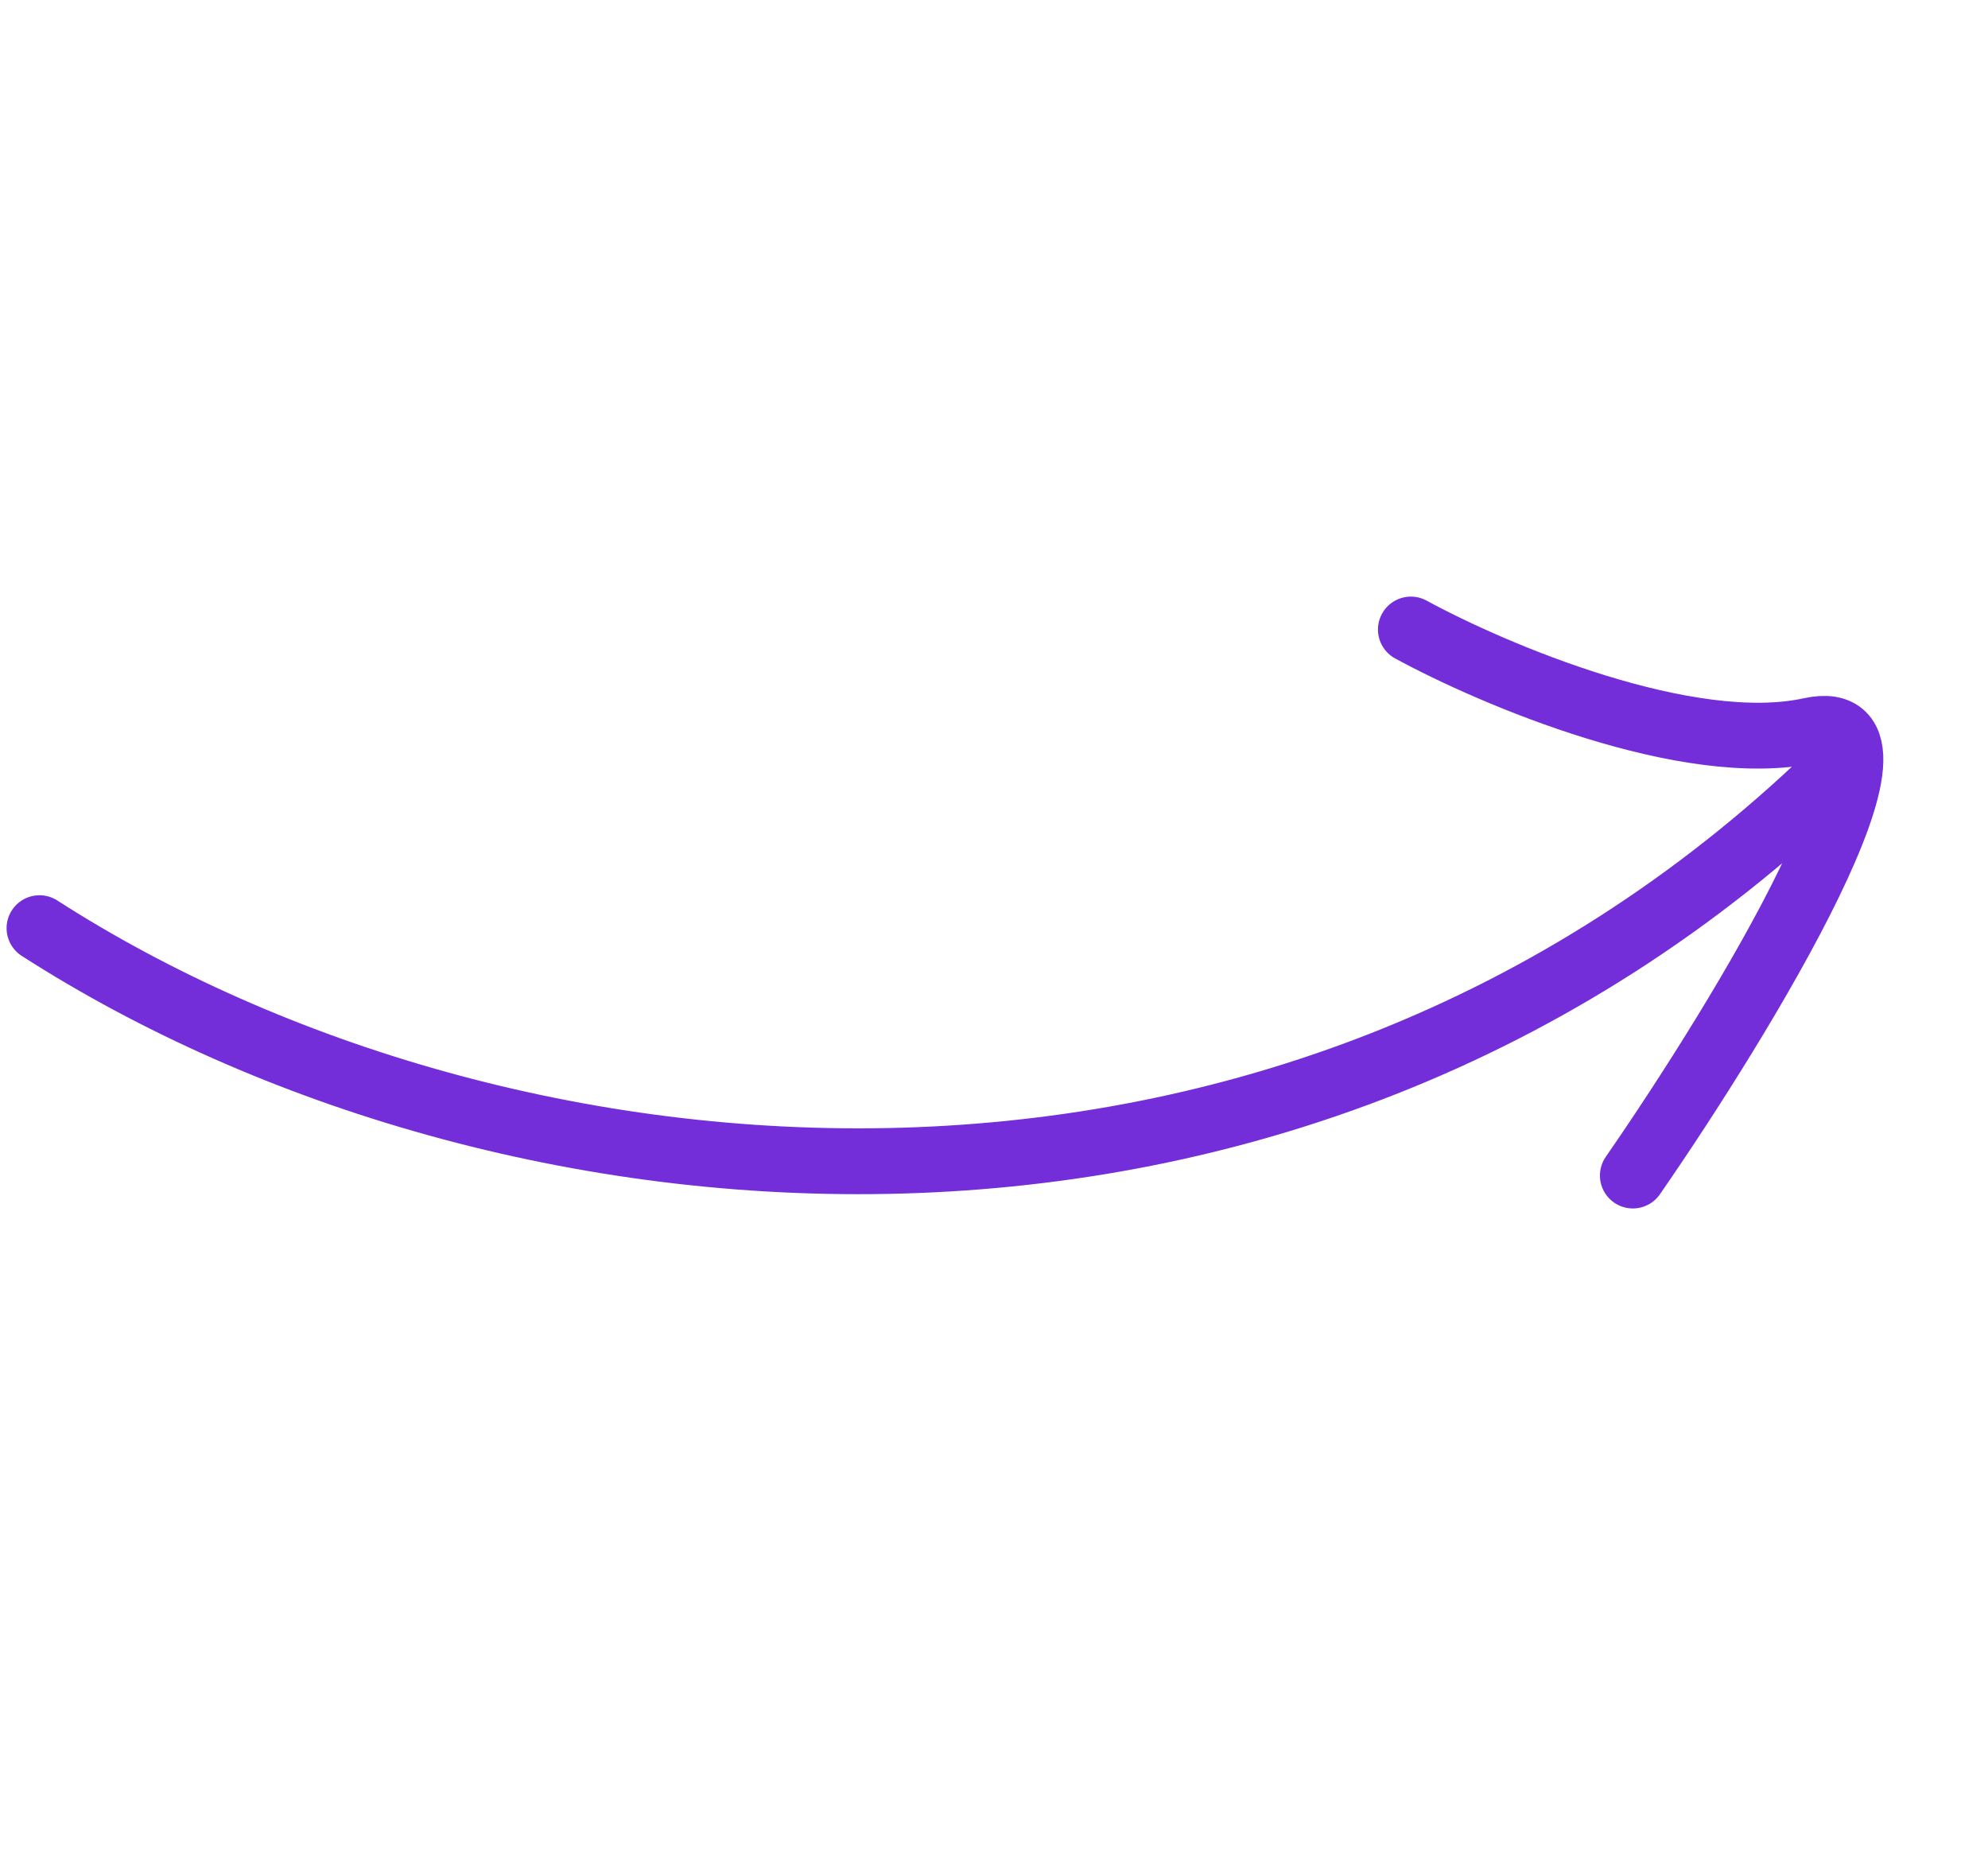 <svg width="151" height="141" viewBox="0 0 151 141" fill="none" xmlns="http://www.w3.org/2000/svg">
<path d="M3 70.5C38 93 97.5 99 139.212 58.736" stroke="#732DD9" stroke-width="5" stroke-linecap="round" stroke-linejoin="round"/>
<path d="M107.164 47.816C113.406 51.219 128.218 57.516 137.531 55.482C146.843 53.448 132.407 77.172 124.024 89.289" stroke="#732DD9" stroke-width="5" stroke-linecap="round"/>
</svg>
